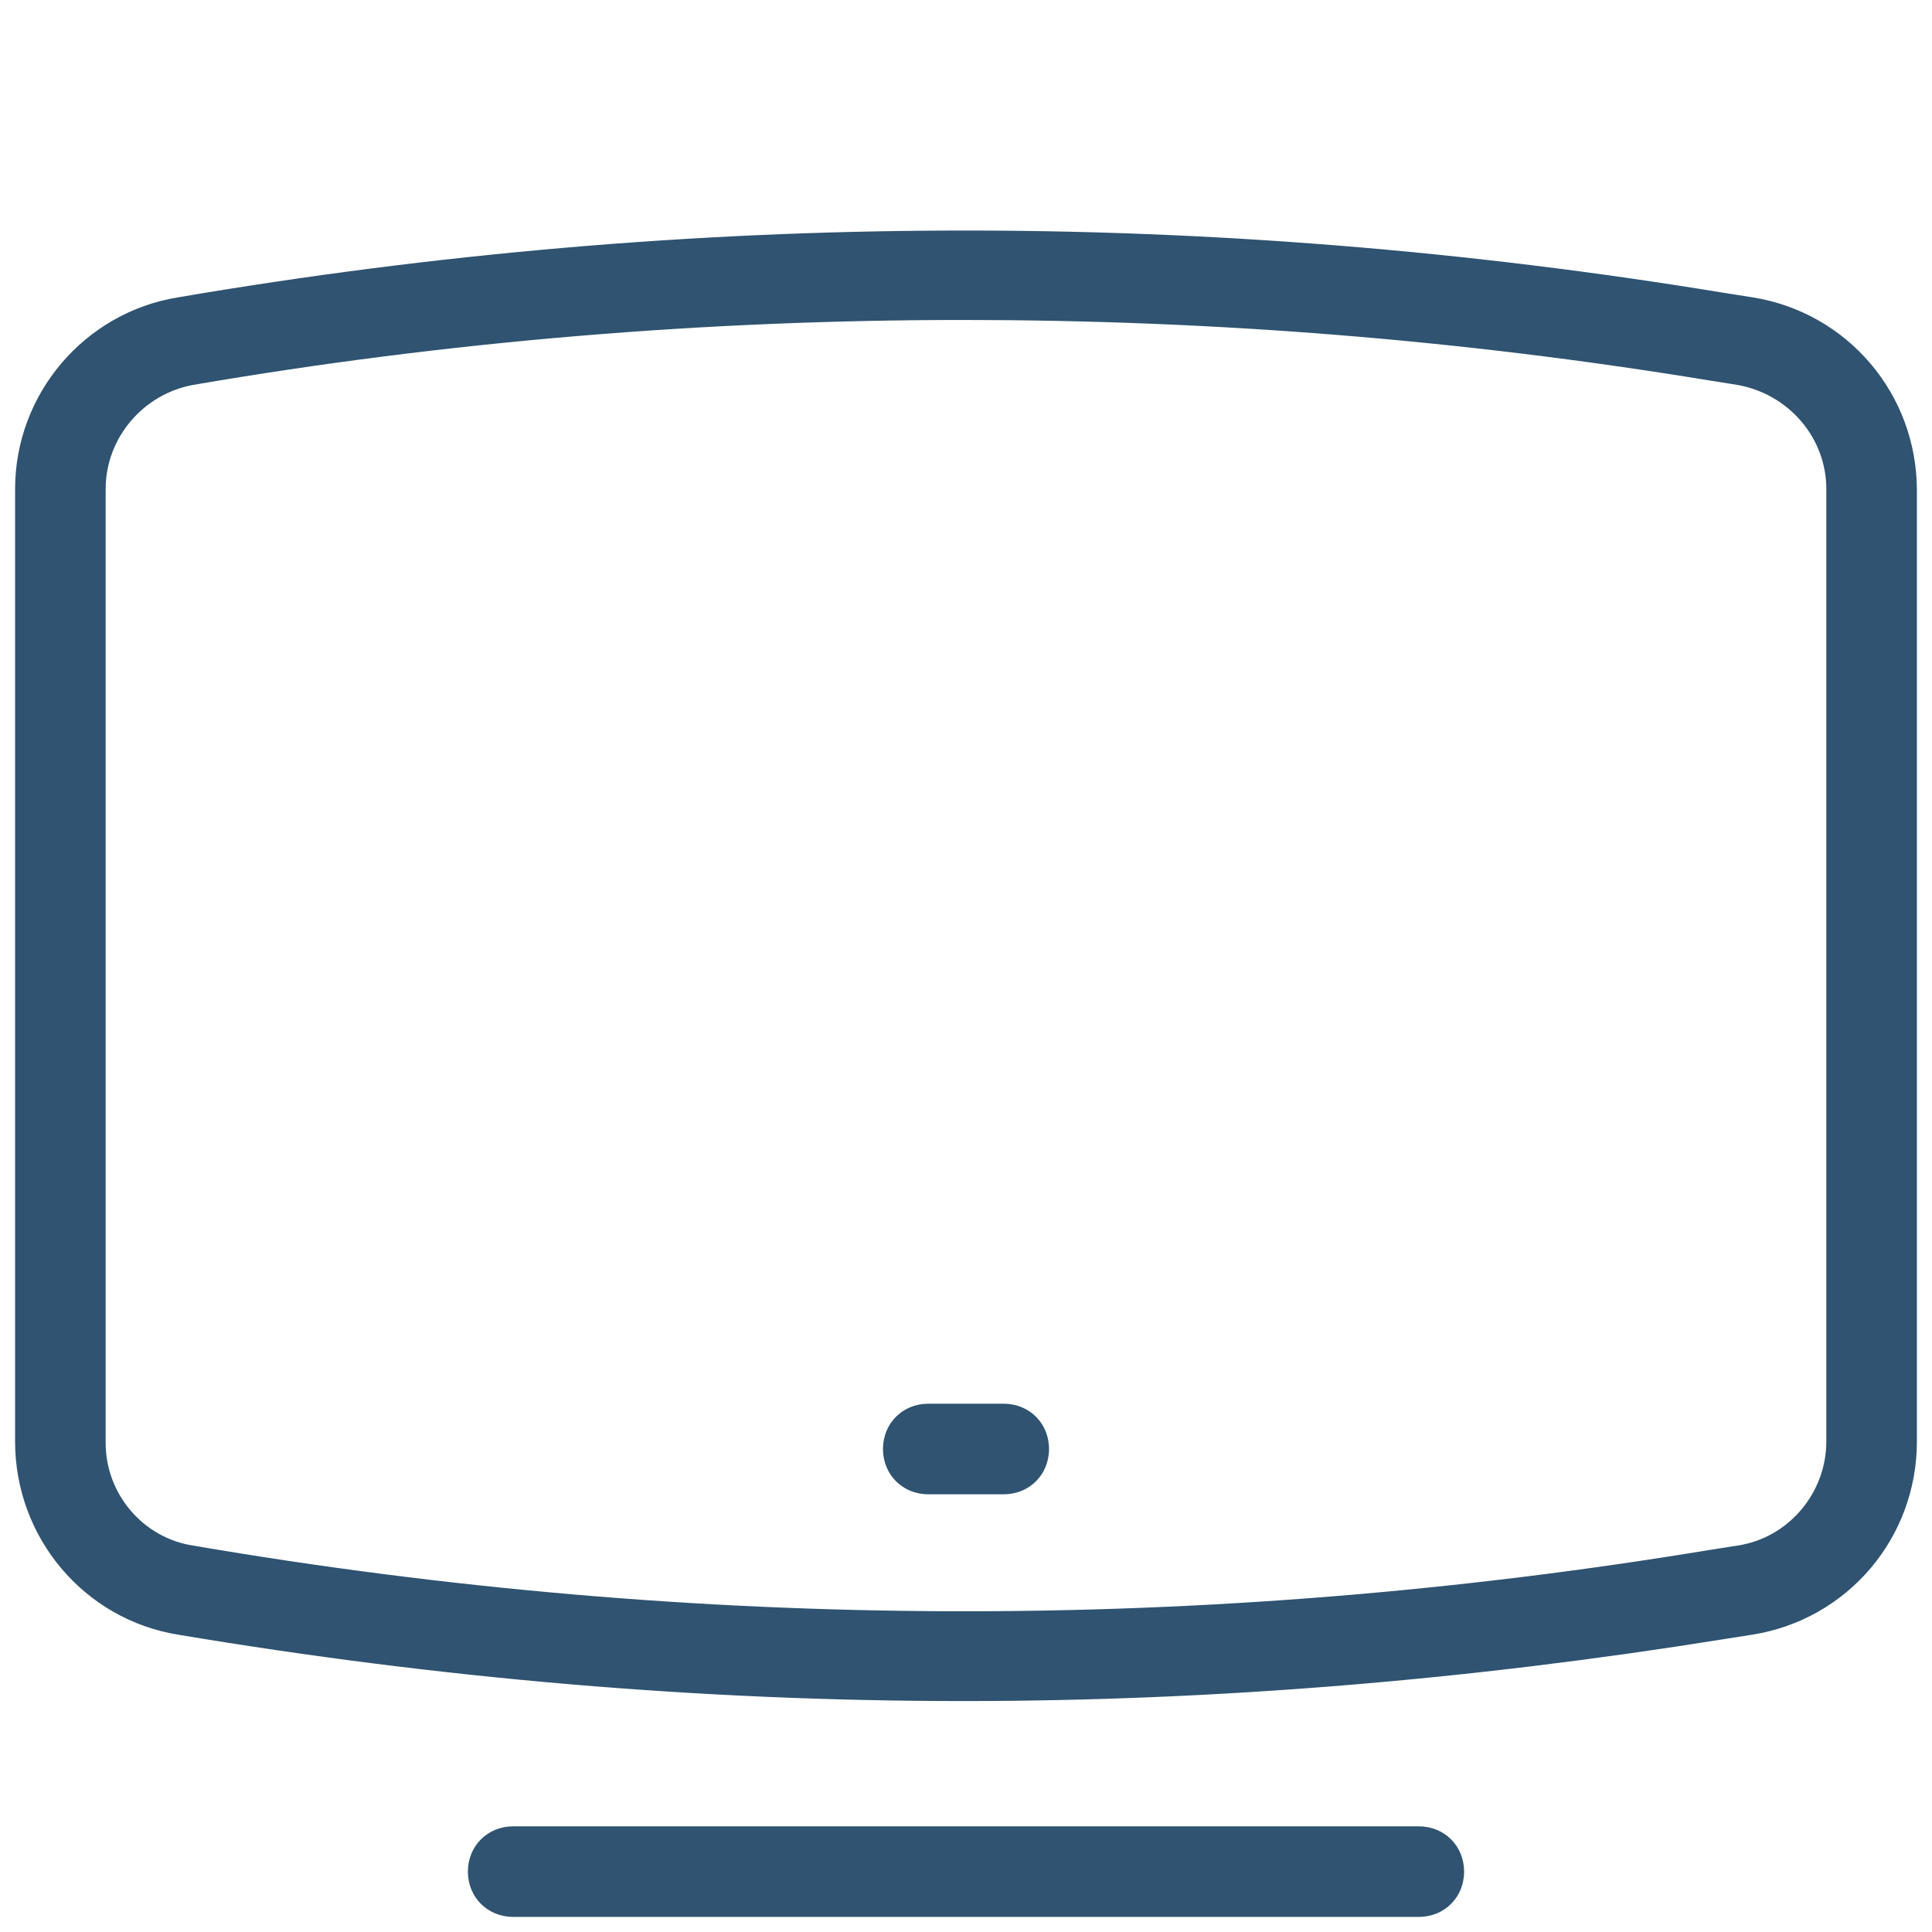 <svg xmlns="http://www.w3.org/2000/svg" xmlns:xlink="http://www.w3.org/1999/xlink" viewBox="0,0,256,256" width="128px" height="128px" fill-rule="nonzero"><g fill="#2f5371" fill-rule="nonzero" stroke="none" stroke-width="1" stroke-linecap="butt" stroke-linejoin="miter" stroke-miterlimit="10" stroke-dasharray="" stroke-dashoffset="0" font-family="none" font-weight="none" font-size="none" text-anchor="none" style="mix-blend-mode: normal"><g transform="scale(2,2)"><path d="M63,15.275c-17.1,0.05 -34.199,1.524 -51.199,4.424c-6.2,1 -10.801,6.401 -10.801,12.701v63.1c0,6.4 4.601,11.801 10.801,12.801c17.3,2.9 34.6,4.398 52,4.398c16.8,0 33.598,-1.4 50.398,-4.1l1.9,-0.299c6.3,-1 10.9,-6.401 10.9,-12.801v-63c0,-6.4 -4.6,-11.801 -10.9,-12.801l-1.9,-0.299c-17,-2.8 -34.099,-4.175 -51.199,-4.125zM63.801,21.199c16.5,0 32.998,1.3 49.398,4l1.9,0.301c3.4,0.6 5.9,3.5 5.9,6.9v63.1c0,3.4 -2.5,6.4 -5.9,6.9l-1.9,0.299c-33.3,5.5 -67.098,5.401 -100.398,-0.299c-3.3,-0.5 -5.801,-3.401 -5.801,-6.801v-63.199c0,-3.4 2.501,-6.3 5.801,-6.9c16.9,-2.9 34,-4.301 51,-4.301zM61.5,93c-1.7,0 -3,1.3 -3,3c0,1.7 1.3,3 3,3h5c1.7,0 3,-1.3 3,-3c0,-1.7 -1.3,-3 -3,-3zM34,121c-1.7,0 -3,1.3 -3,3c0,1.7 1.3,3 3,3h60c1.7,0 3,-1.3 3,-3c0,-1.7 -1.3,-3 -3,-3z"></path></g></g></svg>